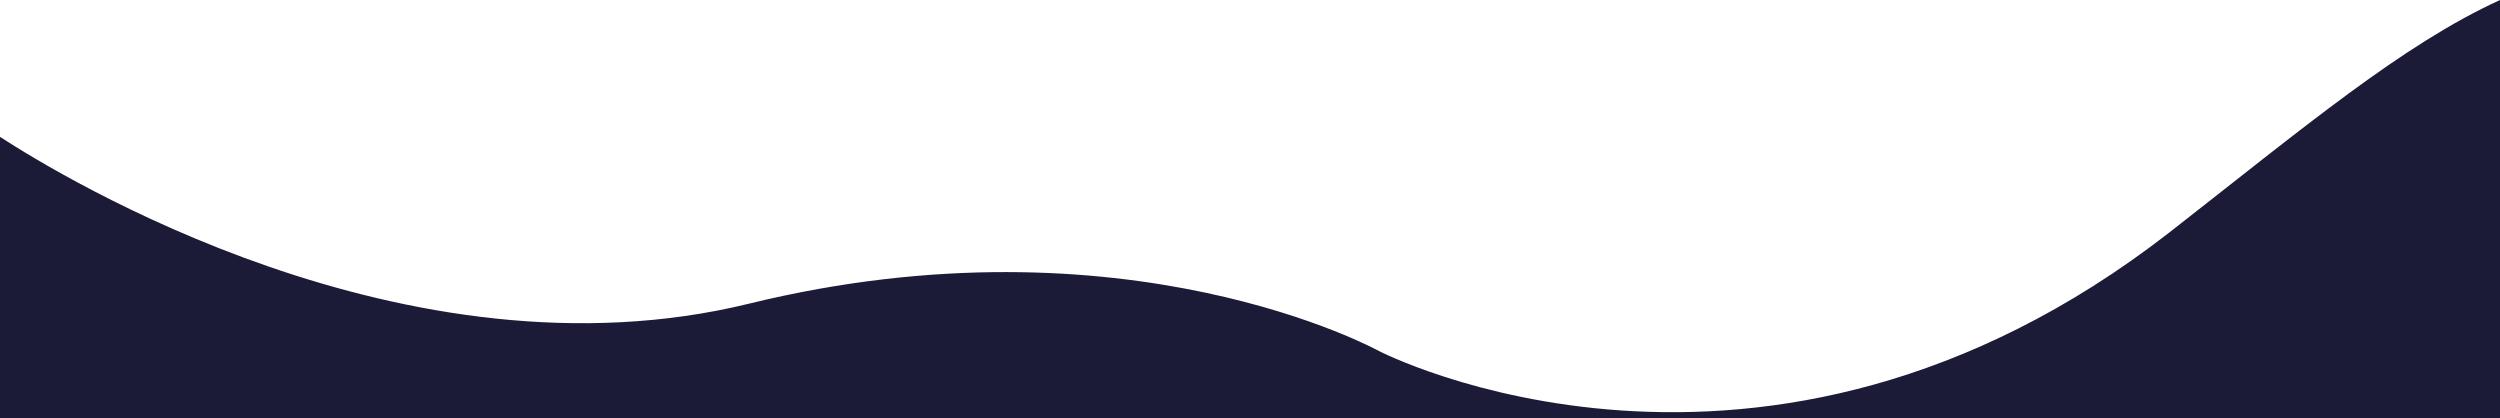 <?xml version="1.0" encoding="UTF-8" standalone="no"?> <svg xmlns="http://www.w3.org/2000/svg" xmlns:xlink="http://www.w3.org/1999/xlink" version="1.1" x="0px" y="0px" viewBox="0 0 608.3 101.8" style="enable-background:new 0 0 608.3 101.8;" xml:space="preserve"> <style type="text/css"> .st0{fill:#1b1b37;} </style> <path class="st0" d="M608.3,0v101.8H0V33.3c14.8,9.6,98.7,61,182.2,40.6c91.9-22.5,153.3,11.5,153.3,11.5s93.2,48.2,192.3-28.8 C560.6,31,584.5,10.9,608.3,0z"></path> </svg> 